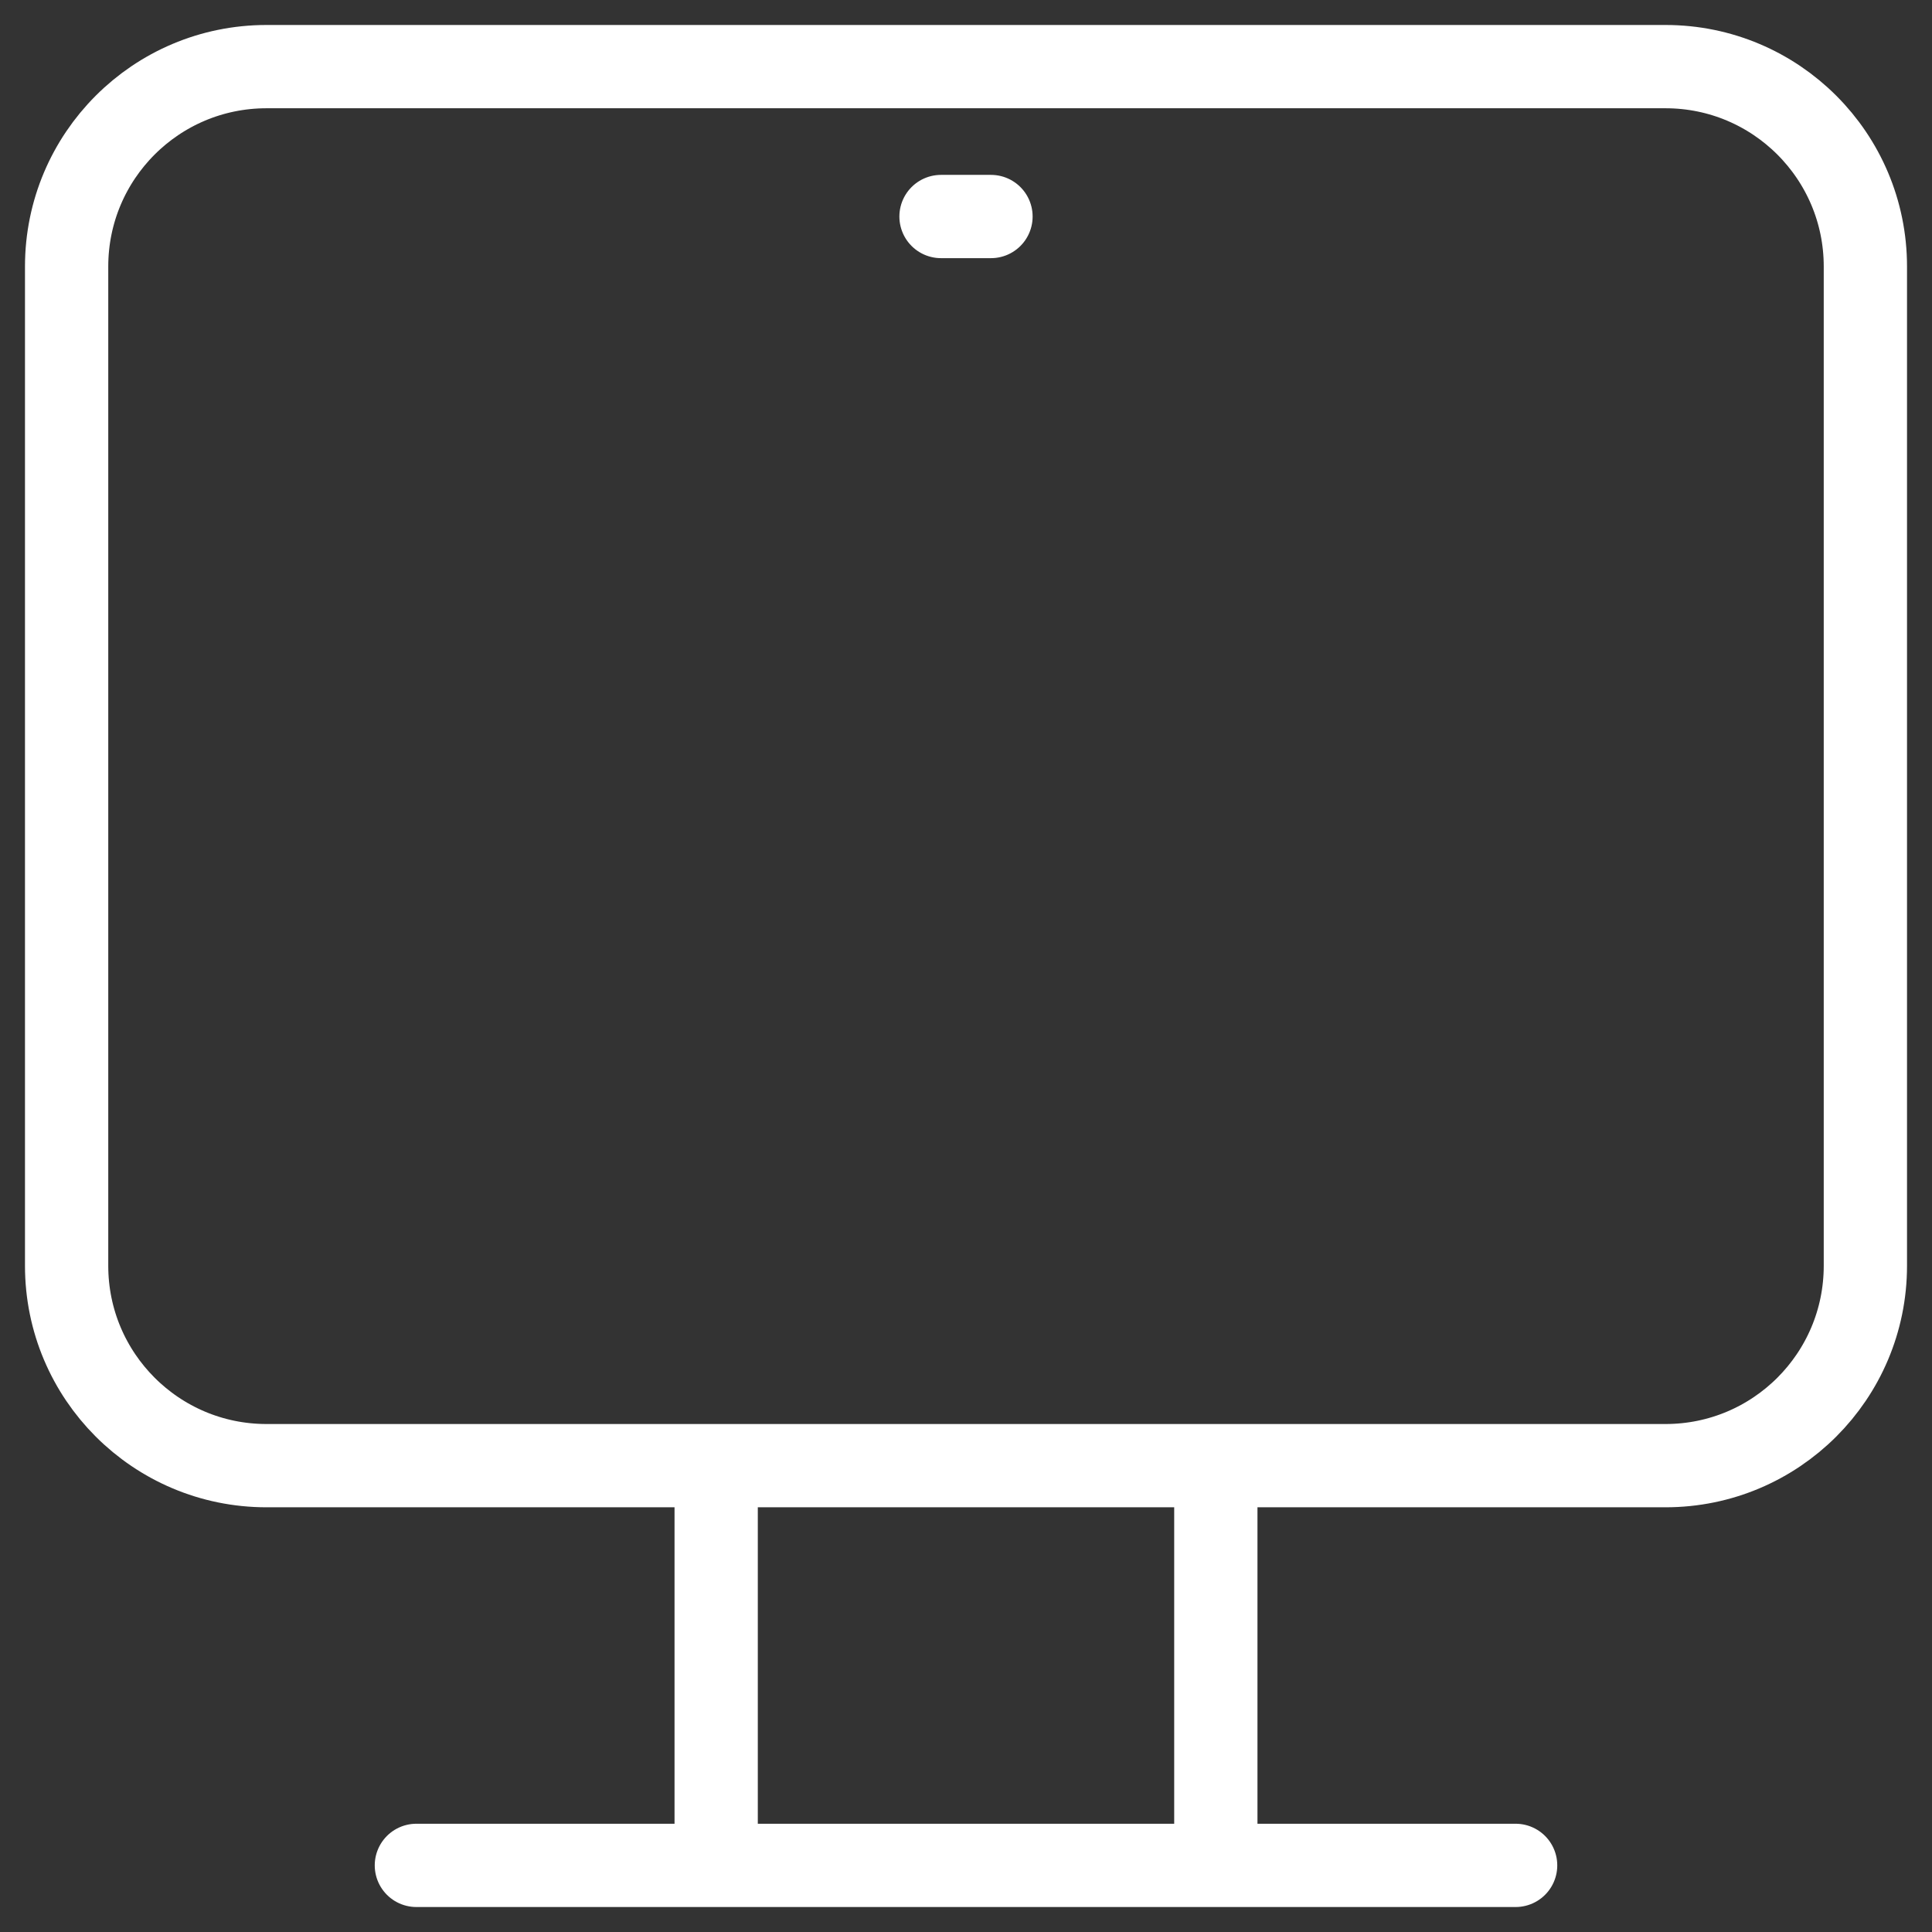 <?xml version="1.0" encoding="UTF-8"?> <svg xmlns="http://www.w3.org/2000/svg" width="29" height="29" viewBox="0 0 29 29" fill="none"><rect x="0" y="0" width="29" height="29" fill="#333333" stroke="none"/><path d="M14.125 3.25H14.875M18.25 22V28M10.75 28V22M6.25 28H22.75M4 1H25C26.657 1 28 2.343 28 4V19C28 20.657 26.657 22 25 22H4C2.343 22 1 20.657 1 19V4C1 2.343 2.343 1 4 1Z" stroke="white" stroke-width="1.25" stroke-linecap="round"></path></svg> 